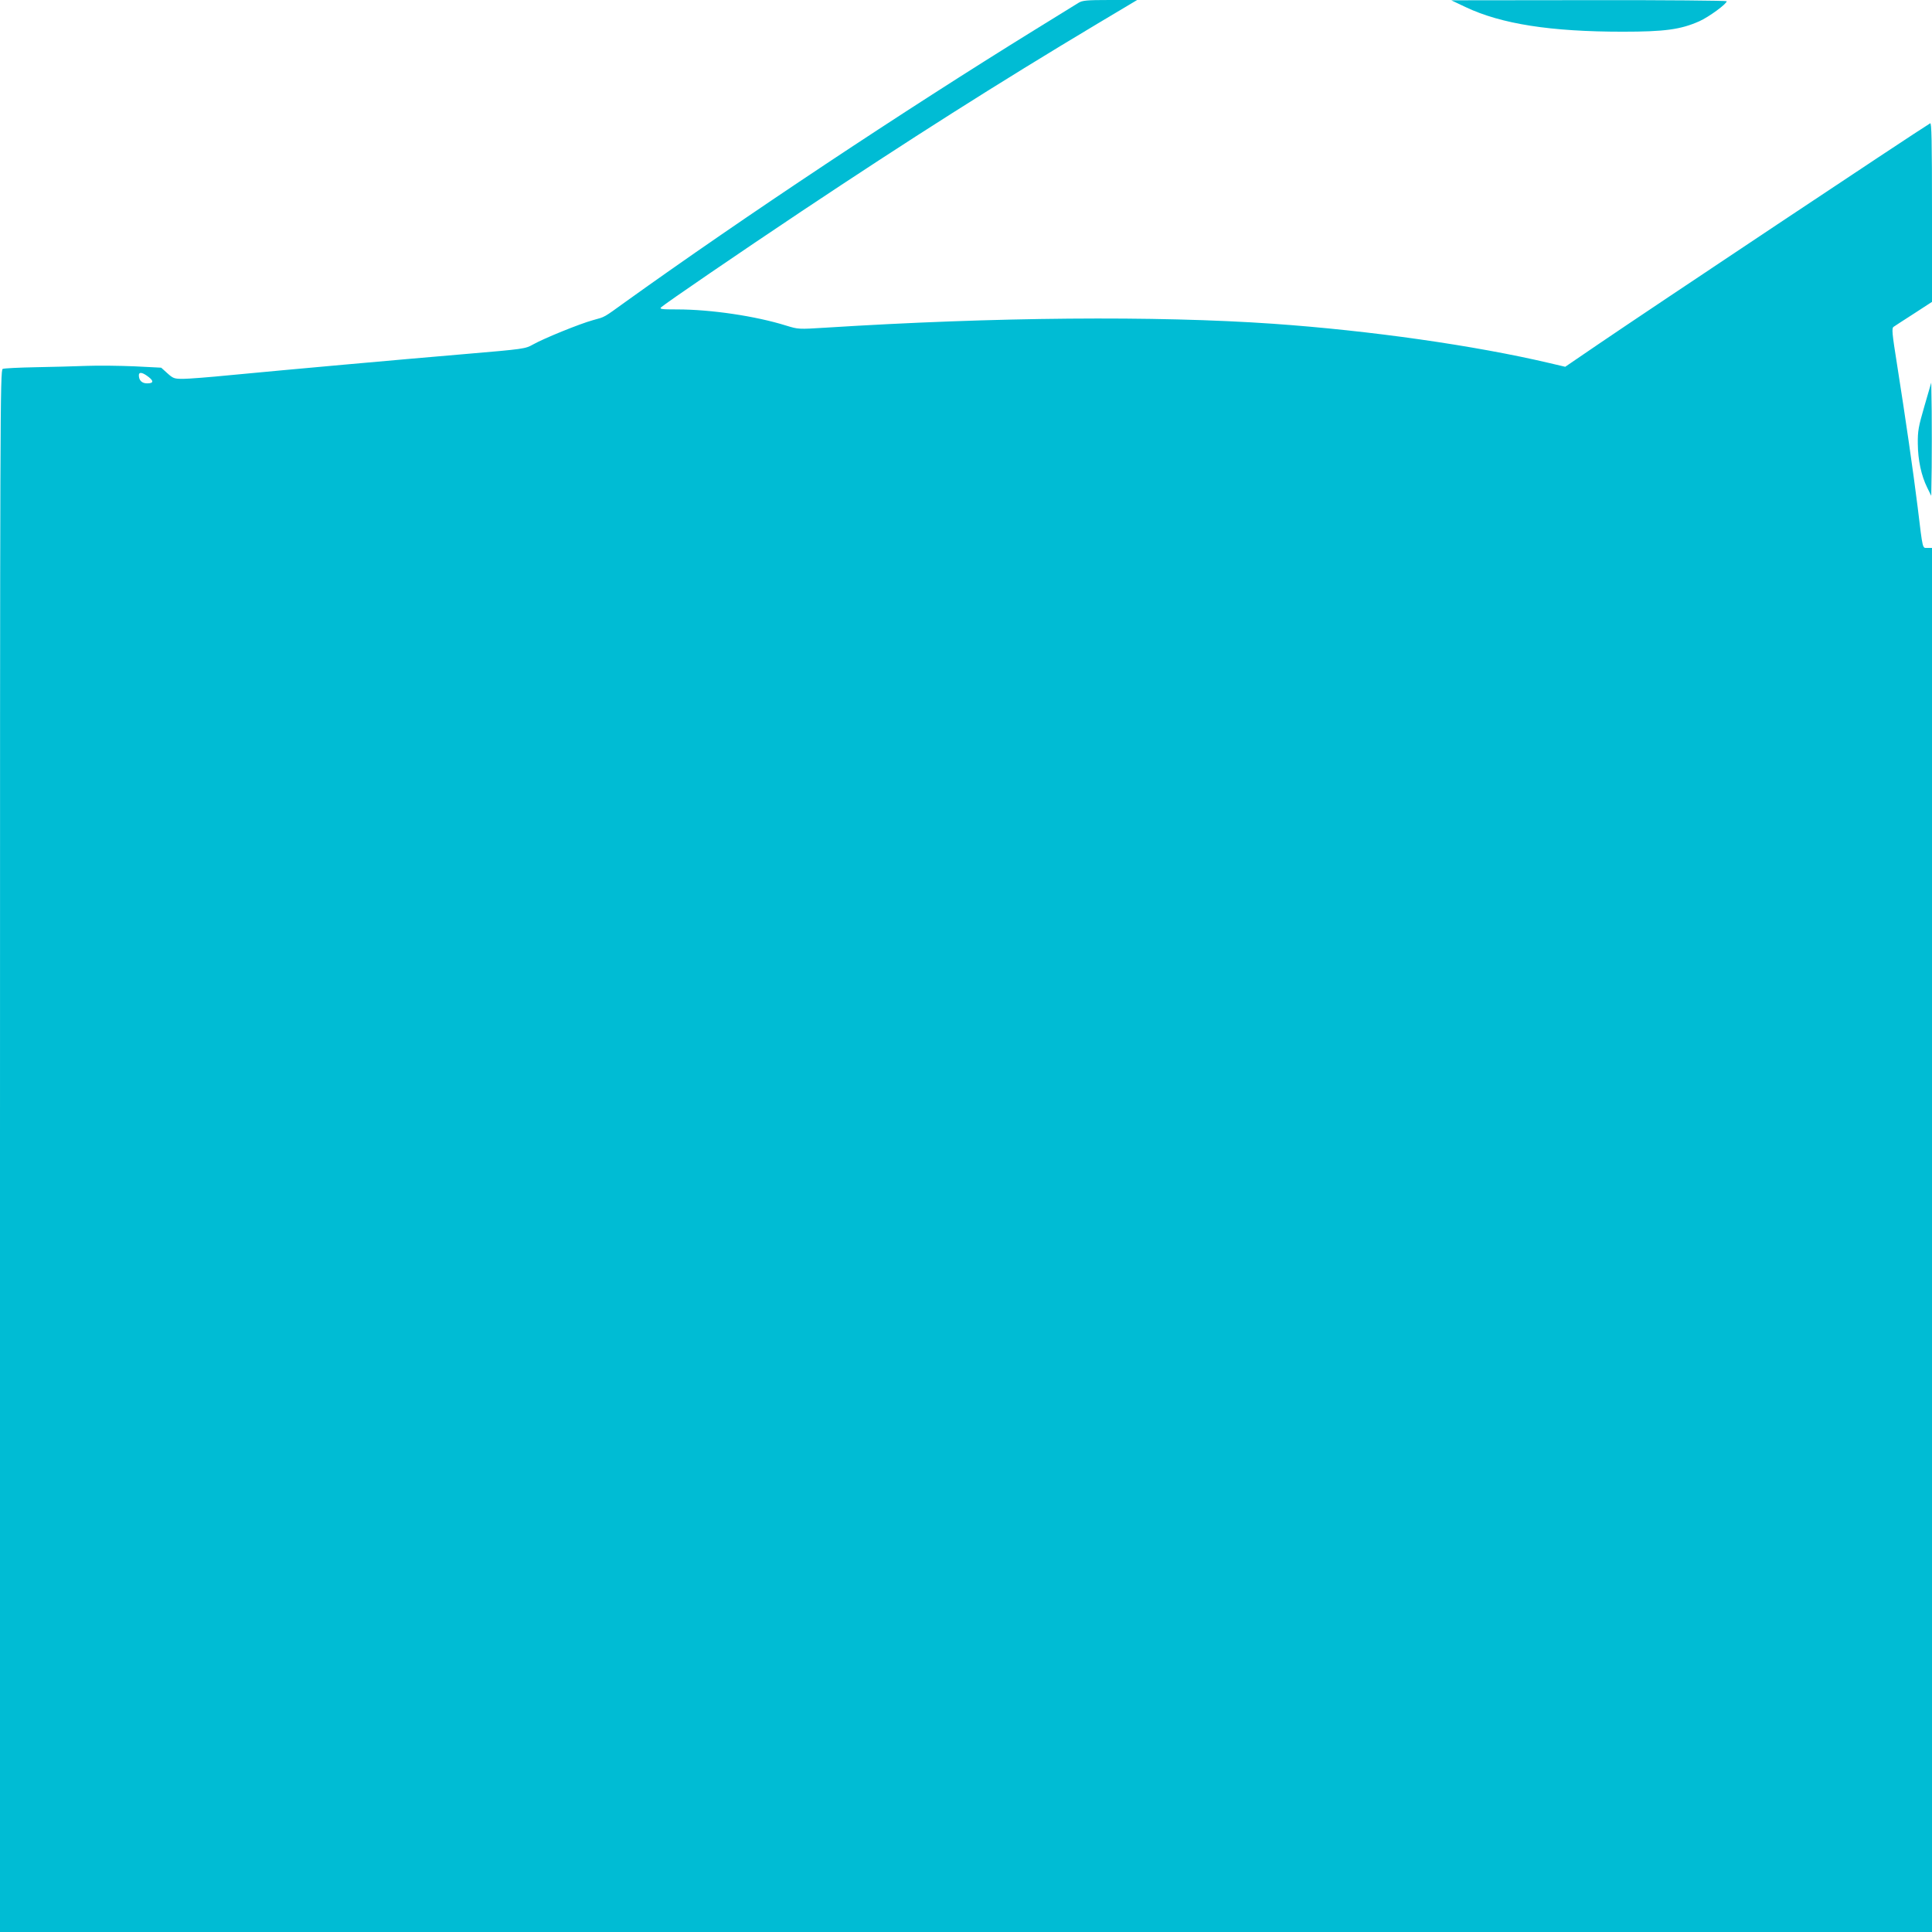 <?xml version="1.0" standalone="no"?>
<!DOCTYPE svg PUBLIC "-//W3C//DTD SVG 20010904//EN"
 "http://www.w3.org/TR/2001/REC-SVG-20010904/DTD/svg10.dtd">
<svg version="1.0" xmlns="http://www.w3.org/2000/svg"
 width="1280pt" height="1280pt" viewBox="0 0 1280 1280"
 preserveAspectRatio="xMidYMid meet">
<g transform="translate(0,1280) scale(0.1,-0.1)"
fill="#00bcd4" stroke="none">
<path d="M7145 12781 c-16 -10 -145 -90 -285 -176 -876 -541 -1936 -1245
-2712 -1802 -154 -111 -136 -101 -219 -124 -88 -24 -326 -121 -397 -161 -52
-29 -55 -30 -455 -64 -448 -38 -1159 -102 -1547 -139 -140 -14 -283 -25 -317
-25 -59 0 -66 3 -104 37 l-41 37 -177 9 c-97 4 -239 6 -316 3 -77 -3 -230 -7
-340 -9 -110 -2 -208 -7 -217 -11 -17 -8 -18 -264 -18 -5182 l0 -5174 6400 0
6400 0 0 4585 0 4585 -30 0 c-34 0 -30 -20 -65 270 -30 241 -80 586 -135 935
-35 220 -38 251 -24 260 8 6 69 45 134 87 l120 78 0 595 c0 474 -3 595 -12
588 -107 -65 -1859 -1232 -2195 -1461 l-223 -152 -102 24 c-497 117 -1190 216
-1833 261 -777 54 -1844 45 -2967 -26 -178 -11 -178 -11 -260 14 -201 63 -499
107 -721 107 -104 0 -119 2 -107 14 27 25 533 371 929 635 719 479 1295 845
1960 1243 l265 158 -180 0 c-157 0 -183 -3 -209 -19z m-6175 -2468 c50 -34 52
-53 5 -53 -35 0 -55 20 -55 54 0 21 19 20 50 -1z"/>
<path d="M9710 12753 c236 -112 563 -163 1041 -163 277 0 383 14 507 69 63 28
182 115 182 133 0 4 -411 8 -912 7 l-913 -1 95 -45z"/>
<path d="M12750 10110 c-40 -138 -45 -165 -44 -250 1 -109 23 -211 62 -290
l27 -55 3 188 c1 103 1 271 0 375 l-3 187 -45 -155z"/>
</g>
</svg>
